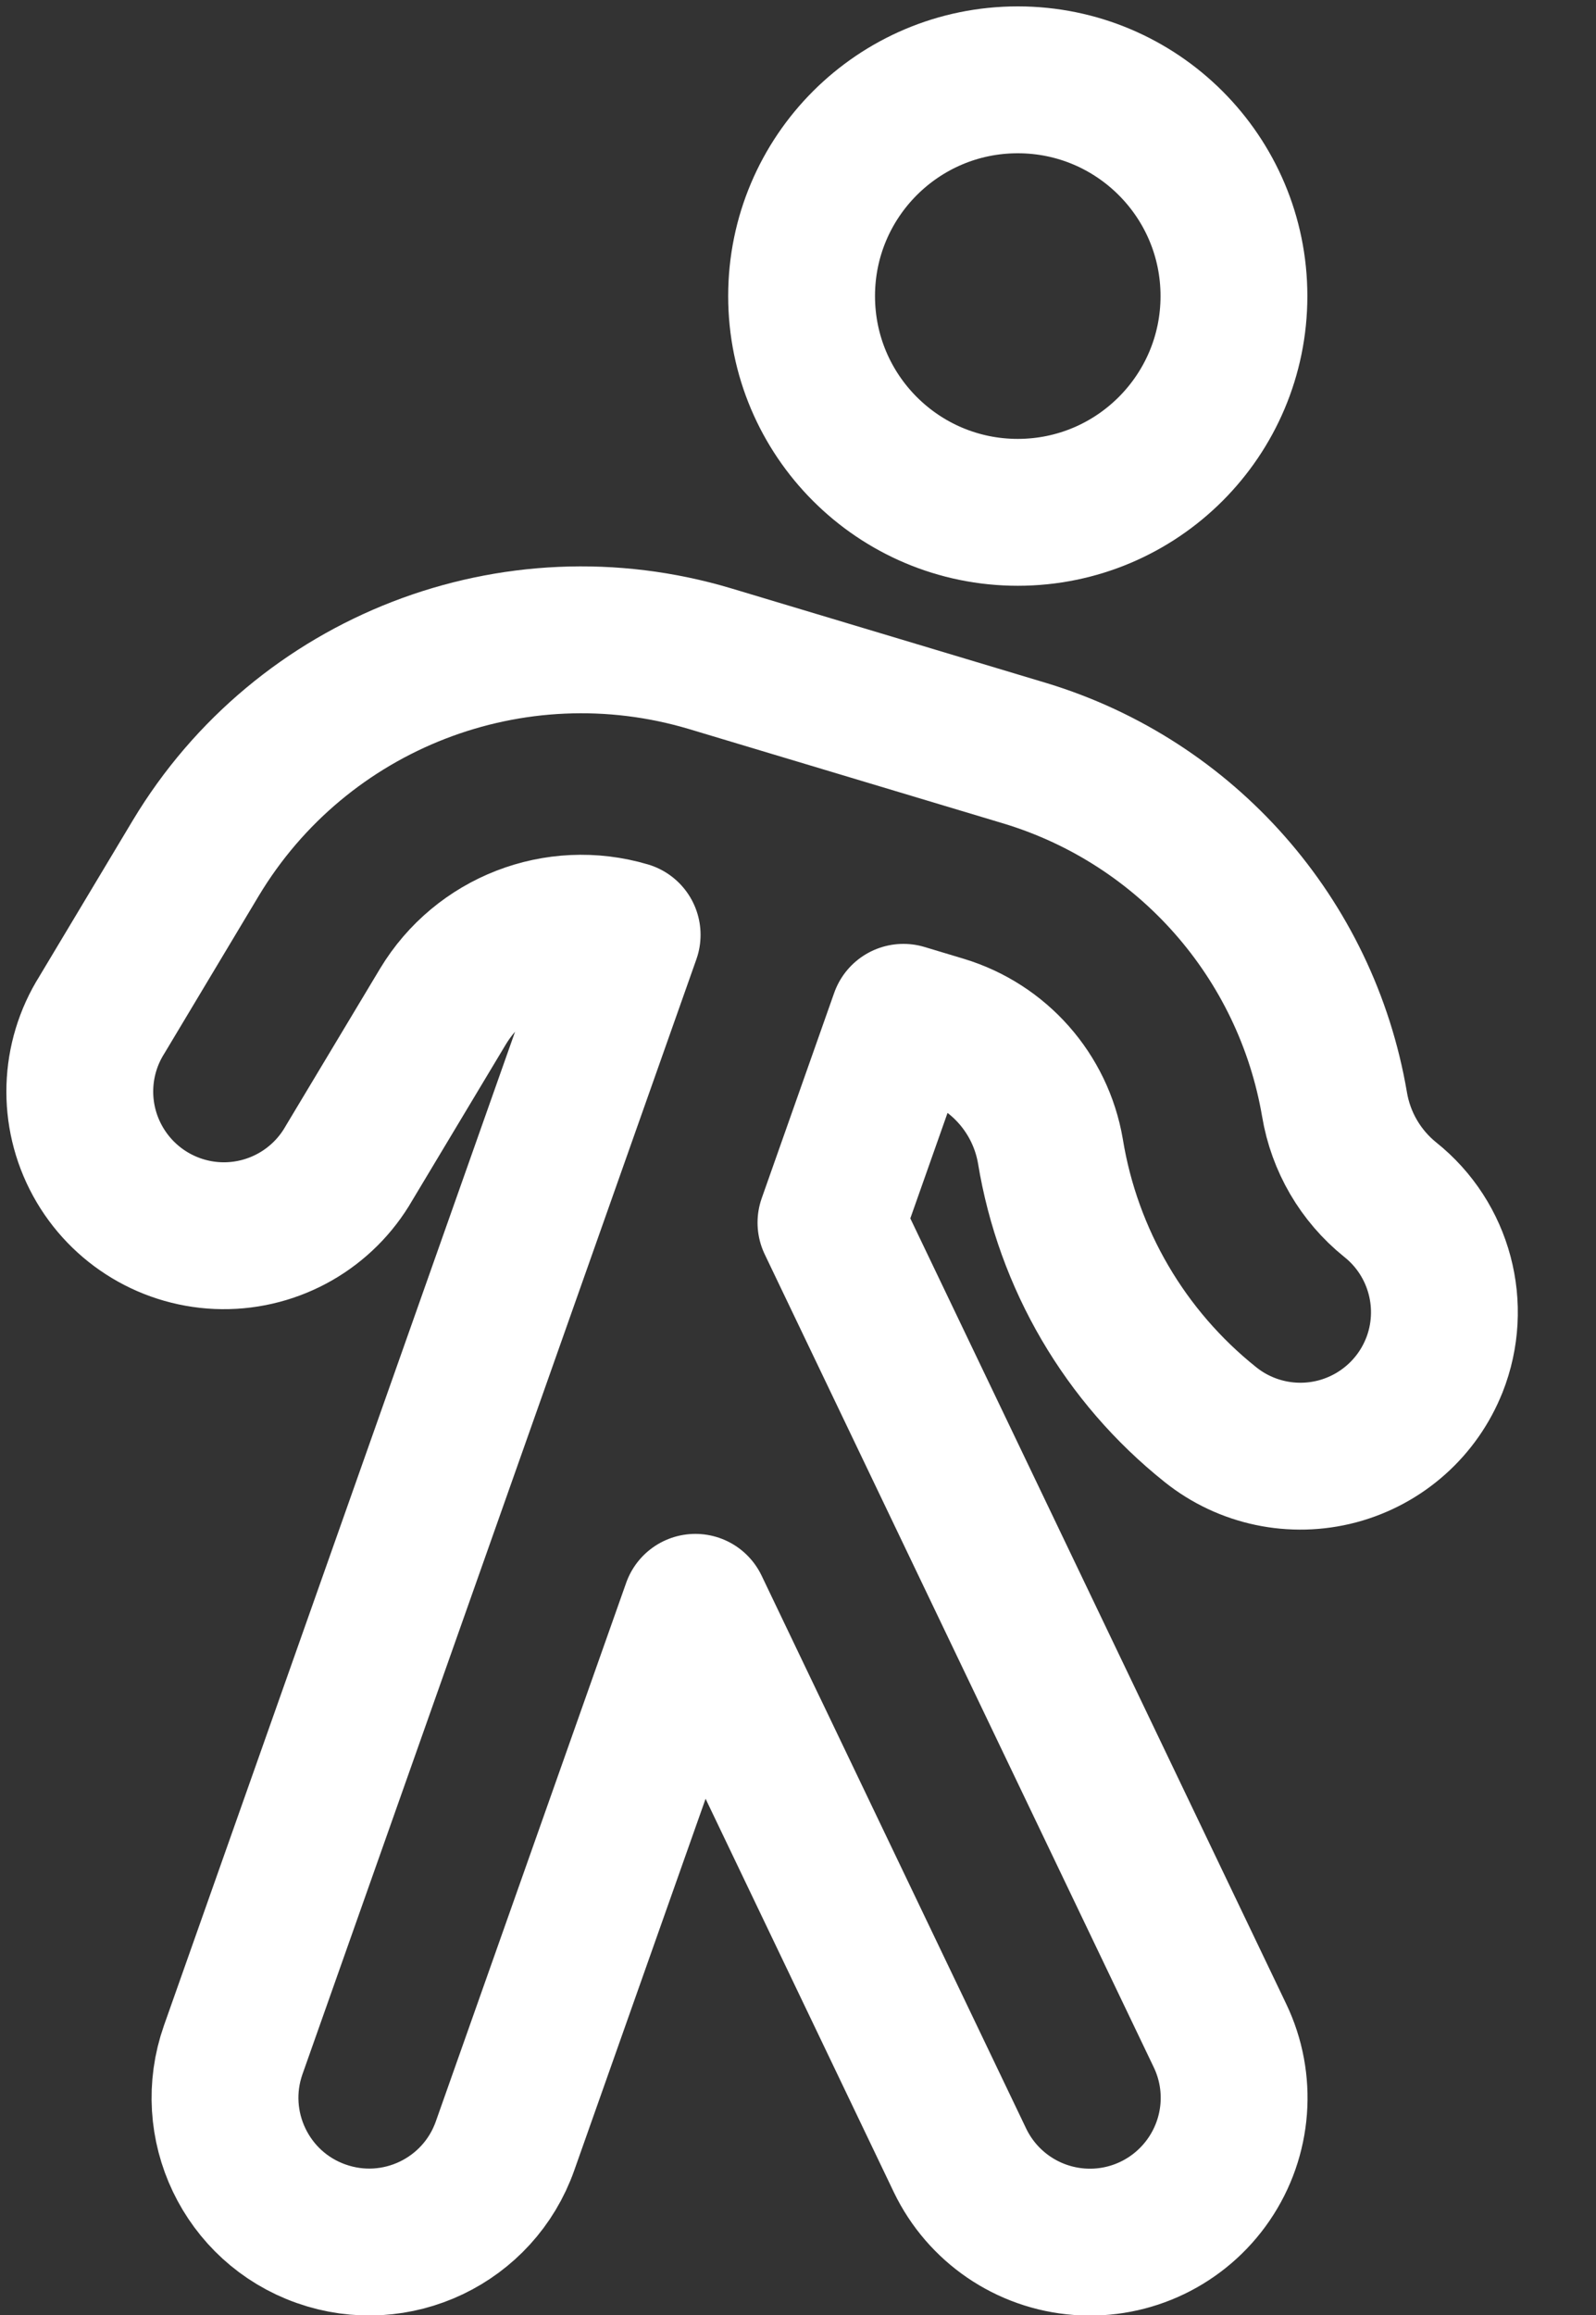 <?xml version="1.0" encoding="UTF-8"?>
<svg width="20px" height="29px" viewBox="0 0 20 29" version="1.1" xmlns="http://www.w3.org/2000/svg" xmlns:xlink="http://www.w3.org/1999/xlink">
    <rect x="0" y="0" width="20" height="29" fill="#333333" stroke="none"/>
    <title>CALTRAD-CAMPUS-ACTIVITIES</title>
    <g id="Desktop" stroke="none" stroke-width="1" fill="none" fill-rule="evenodd" stroke-linecap="round" stroke-linejoin="round">
        <g id="04a-LIST-VIEW" transform="translate(-710, -1275)" stroke="#FFFFFF" stroke-width="1.84">
            <g id="CALTRAD-CAMPUS-ACTIVITIES" transform="translate(711, 1276)">
                <path d="M9.045,2.709 C9.045,4.205 10.258,5.418 11.754,5.418 C13.25,5.418 14.463,4.205 14.463,2.709 C14.463,1.213 13.25,-6.11066726e-16 11.754,-6.11066726e-16 C10.258,-6.11066726e-16 9.045,1.213 9.045,2.709 Z" id="Path"></path>
                <path d="M16.973,16.105 C17.266,15.366 17.042,14.522 16.42,14.027 C16.049,13.728 15.801,13.303 15.723,12.833 C15.368,10.754 13.869,9.052 11.85,8.438 L7.9,7.252 C5.433,6.514 2.779,7.542 1.453,9.75 L0.277,11.713 C-0.071,12.266 -0.093,12.965 0.221,13.539 C0.535,14.114 1.134,14.473 1.788,14.48 C2.443,14.486 3.049,14.138 3.374,13.57 L4.551,11.608 C5.027,10.818 5.976,10.45 6.859,10.711 L1.923,24.677 C1.591,25.618 2.084,26.65 3.024,26.982 C3.965,27.315 4.997,26.822 5.329,25.881 L7.714,19.135 L11.03,26.063 C11.31,26.645 11.878,27.033 12.522,27.082 C13.166,27.131 13.786,26.832 14.15,26.299 C14.514,25.766 14.567,25.08 14.287,24.498 L9.413,14.316 L10.321,11.744 L10.813,11.892 C11.516,12.105 12.039,12.697 12.163,13.421 C12.384,14.772 13.098,15.992 14.168,16.846 C14.615,17.204 15.206,17.328 15.76,17.181 C16.314,17.033 16.765,16.632 16.975,16.099 L16.973,16.105 Z" id="Path"></path>
            </g>
        </g>
    </g>
</svg>